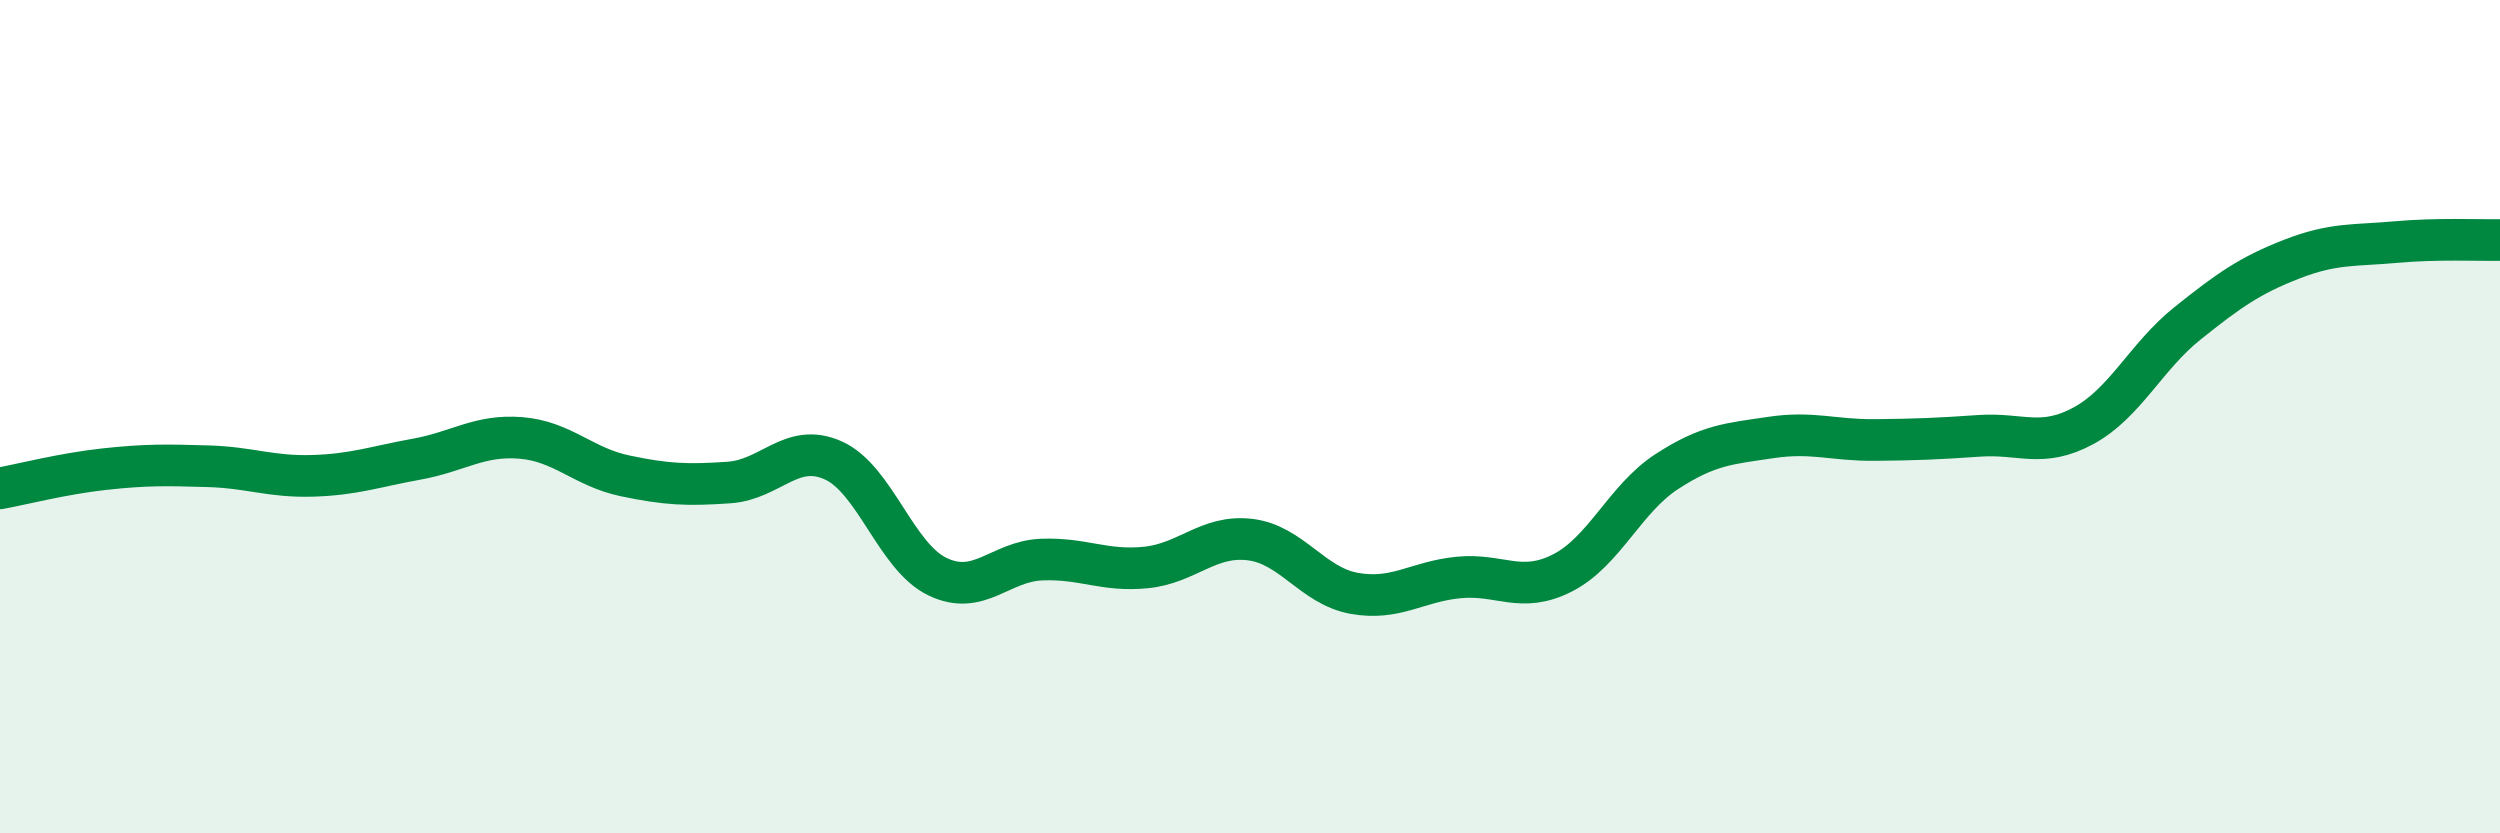
    <svg width="60" height="20" viewBox="0 0 60 20" xmlns="http://www.w3.org/2000/svg">
      <path
        d="M 0,11.72 C 0.5,11.63 1.5,11.37 2.5,11.26 C 3.5,11.15 4,11.16 5,11.19 C 6,11.22 6.5,11.45 7.5,11.42 C 8.5,11.39 9,11.2 10,11.02 C 11,10.84 11.5,10.43 12.5,10.51 C 13.5,10.59 14,11.21 15,11.42 C 16,11.63 16.5,11.65 17.5,11.58 C 18.5,11.51 19,10.6 20,11.05 C 21,11.5 21.5,13.36 22.5,13.84 C 23.5,14.32 24,13.47 25,13.43 C 26,13.39 26.5,13.72 27.5,13.62 C 28.5,13.52 29,12.83 30,12.95 C 31,13.07 31.5,14.06 32.5,14.24 C 33.5,14.42 34,13.96 35,13.86 C 36,13.76 36.5,14.26 37.5,13.75 C 38.5,13.24 39,11.97 40,11.32 C 41,10.67 41.5,10.65 42.5,10.5 C 43.5,10.35 44,10.57 45,10.56 C 46,10.55 46.5,10.53 47.5,10.46 C 48.5,10.39 49,10.76 50,10.22 C 51,9.68 51.5,8.56 52.5,7.76 C 53.5,6.96 54,6.61 55,6.22 C 56,5.83 56.5,5.9 57.5,5.81 C 58.5,5.72 59.5,5.77 60,5.76L60 20L0 20Z"
        fill="#008740"
        opacity="0.1"
        stroke-linecap="round"
        stroke-linejoin="round"
      />
      <path
        d="M 0,11.72 C 0.5,11.63 1.5,11.37 2.5,11.26 C 3.5,11.15 4,11.16 5,11.19 C 6,11.22 6.5,11.45 7.5,11.42 C 8.5,11.39 9,11.2 10,11.02 C 11,10.84 11.5,10.43 12.5,10.51 C 13.5,10.59 14,11.21 15,11.42 C 16,11.63 16.5,11.65 17.5,11.58 C 18.5,11.51 19,10.6 20,11.05 C 21,11.5 21.5,13.36 22.5,13.84 C 23.5,14.32 24,13.47 25,13.43 C 26,13.39 26.5,13.72 27.5,13.62 C 28.5,13.52 29,12.83 30,12.95 C 31,13.07 31.5,14.06 32.5,14.24 C 33.5,14.42 34,13.96 35,13.86 C 36,13.76 36.5,14.26 37.5,13.75 C 38.5,13.24 39,11.97 40,11.32 C 41,10.67 41.5,10.65 42.5,10.5 C 43.5,10.35 44,10.57 45,10.56 C 46,10.55 46.5,10.53 47.5,10.46 C 48.5,10.39 49,10.76 50,10.22 C 51,9.68 51.5,8.56 52.5,7.76 C 53.5,6.96 54,6.61 55,6.22 C 56,5.83 56.5,5.9 57.5,5.81 C 58.5,5.72 59.5,5.77 60,5.76"
        stroke="#008740"
        stroke-width="1"
        fill="none"
        stroke-linecap="round"
        stroke-linejoin="round"
      />
    </svg>
  